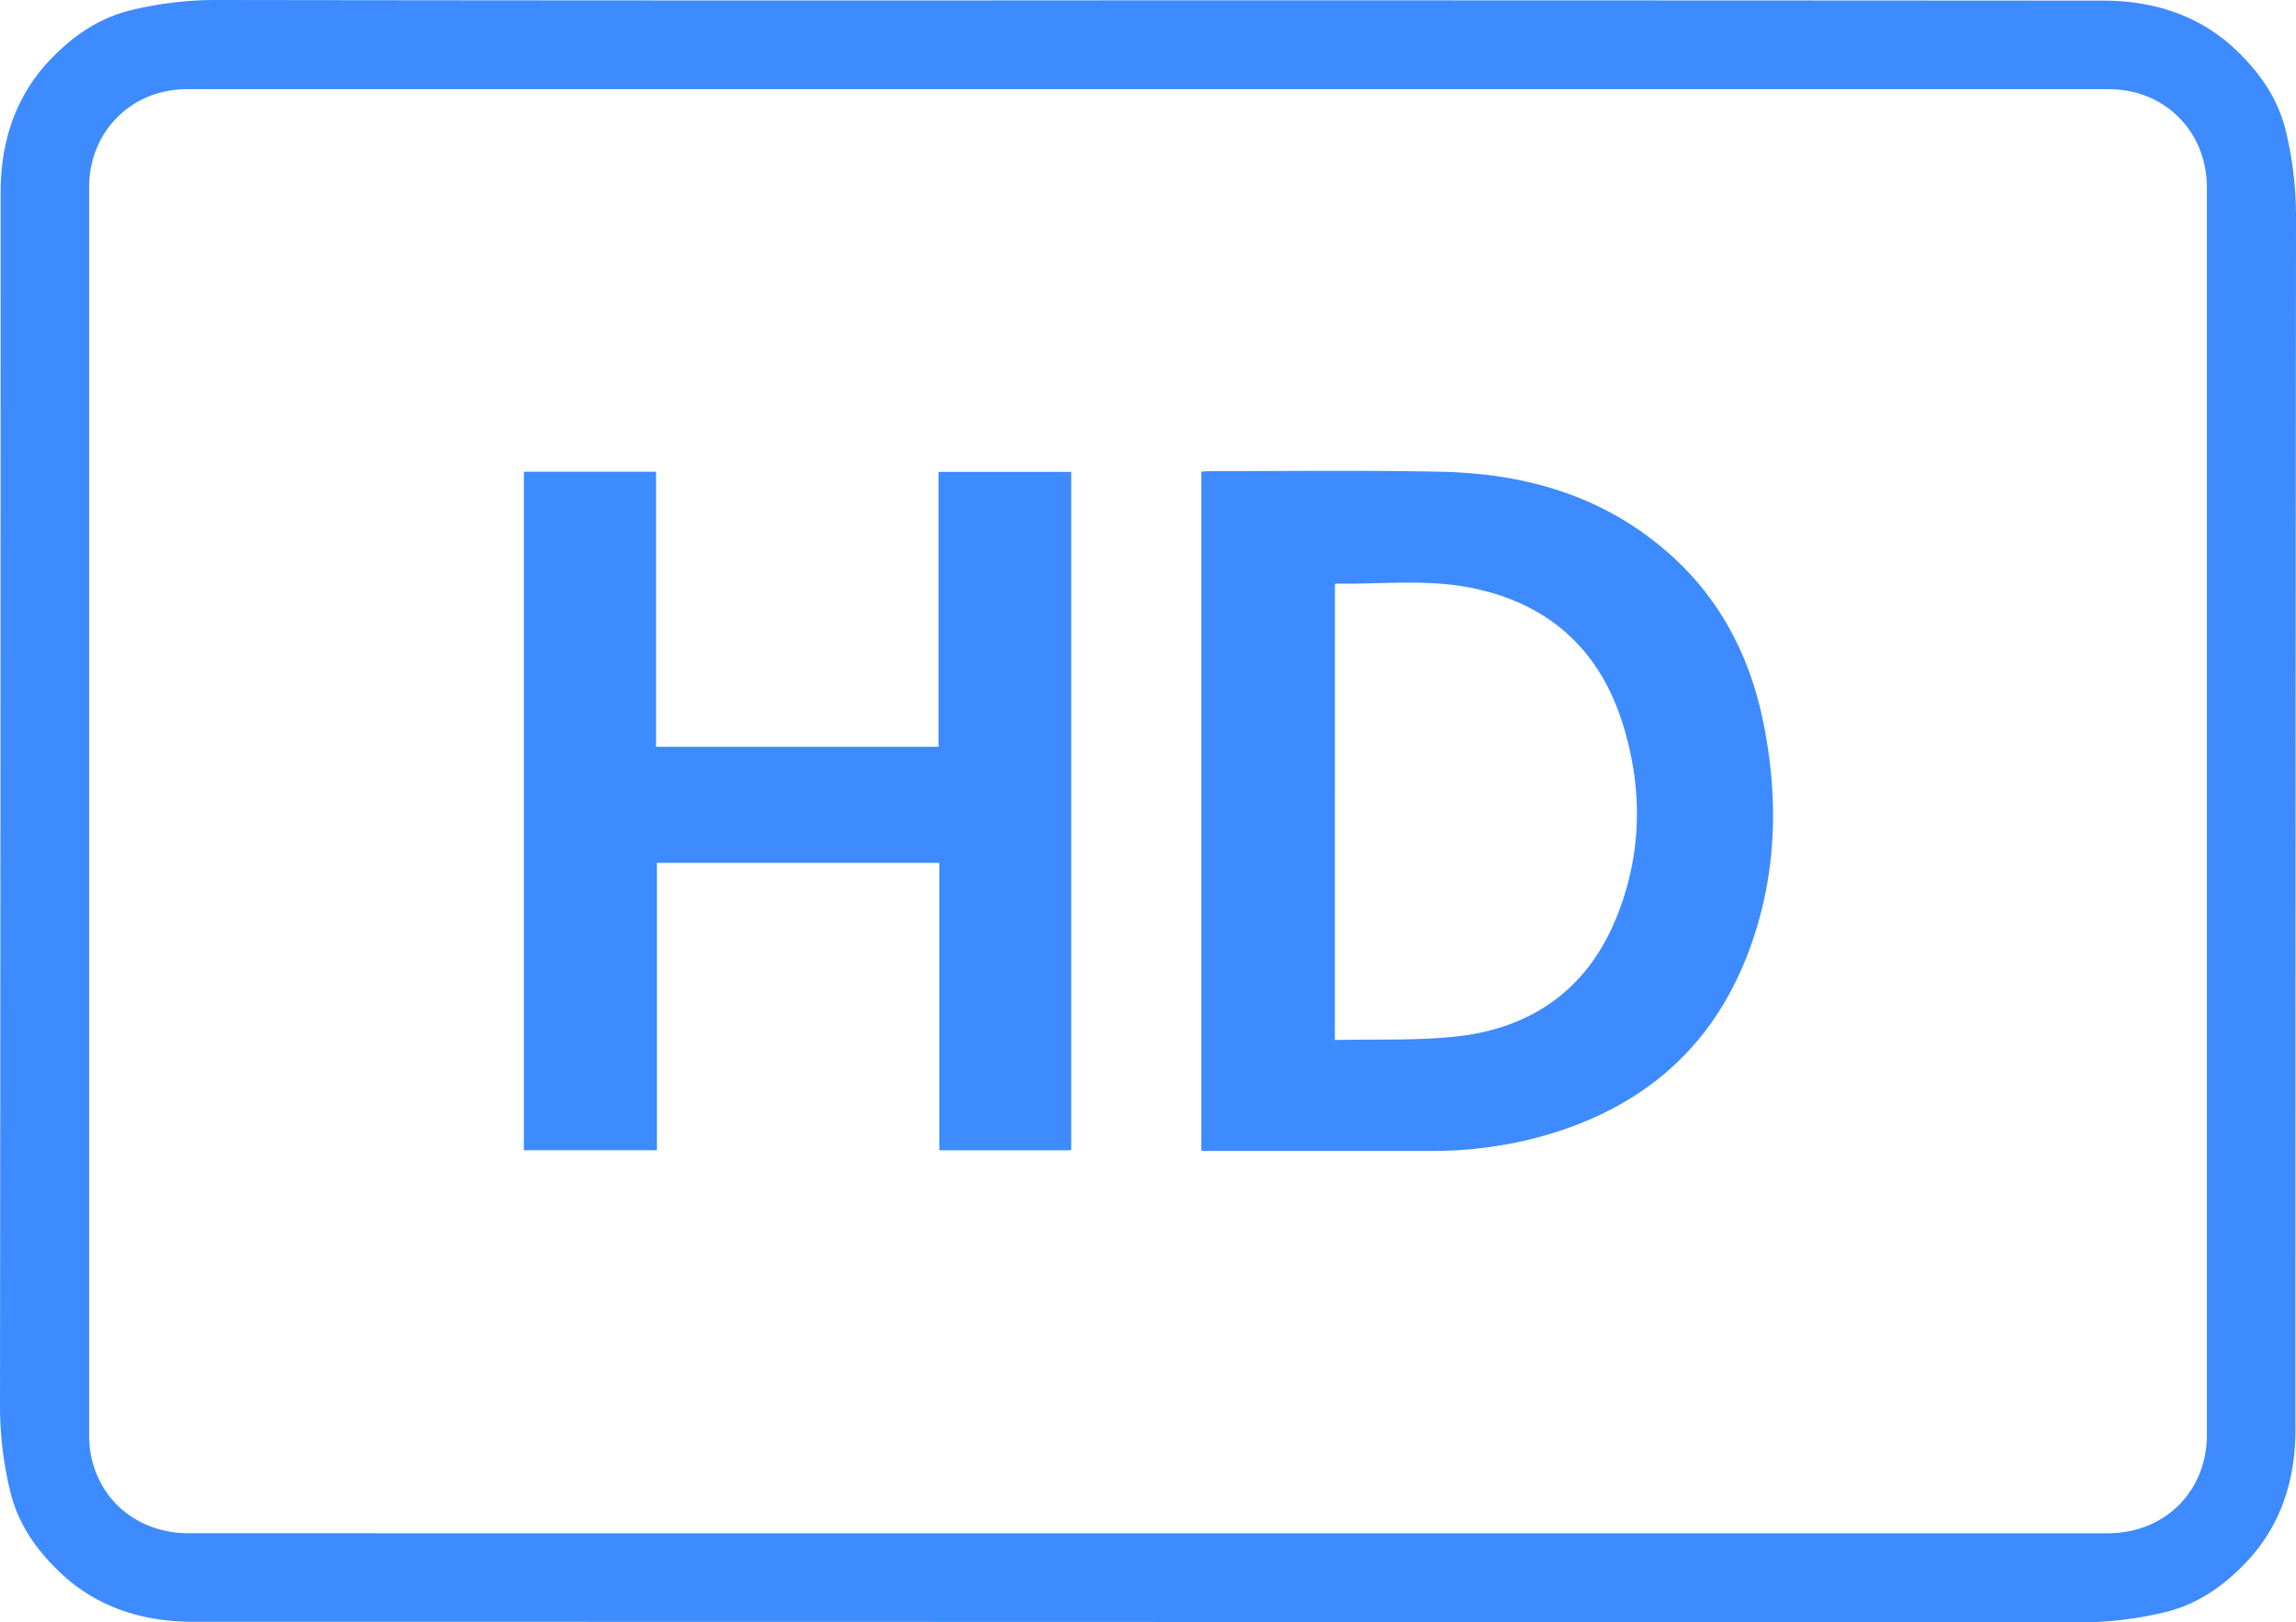 <svg xmlns="http://www.w3.org/2000/svg" viewBox="0 0 1189.16 840.2"><title>hd</title><path fill="#3d8bff" d="M-606.6-389q247.47,0,494.92.17c25.59.05,49.49,7.36,68.55,25.5,12.16,11.57,21.72,25,25.83,41.91A187,187,0,0,1-12-276.52q-.3,314-.29,627.89c0,25.6-7.38,49.49-25.51,68.56-11.56,12.16-25,21.7-41.92,25.82a187.9,187.9,0,0,1-44.92,5.3q-488.16-.27-976.33-.28c-25.6,0-49.51-7.15-68.67-25.2-12.22-11.5-21.88-24.88-26.07-41.75a186.46,186.46,0,0,1-5.45-45.4q.32-314,.31-627.89c0-25.6,7.37-49.49,25.5-68.56,11.56-12.17,25-21.68,41.92-25.82a186,186,0,0,1,44.92-5.31Q-847.55-388.81-606.6-389Zm-.35,793.92q248.72,0,497.43,0c29.49,0,51.36-21.68,51.36-51q0-322.95,0-645.9c0-29.11-21.81-51-50.86-51q-497.69,0-995.36,0c-28.72,0-50.6,22-50.61,50.73q0,323.21,0,646.4a53.94,53.94,0,0,0,1.5,12.85c5.7,23,25.48,37.89,50.06,37.89Q-855.16,404.92-606.95,404.9Z" transform="translate(1201.16 389.16)"/><path fill="#3d8bff" d="M-578.93,206.89V-144.93c1.65-.07,3.39-.22,5.14-.22,39.81,0,79.64-.53,119.44.32,44.89,1,86.05,13.29,119.92,44.4,25.15,23.12,39.79,52.21,46.53,85.35,8,39.26,7,78.3-6.65,116.2-19.41,54.07-58.81,86-113.85,99.73a214.2,214.2,0,0,1-52,6.05H-578.93Zm69.12-57.43c21.44-.52,42.39.41,63-1.84,38.71-4.23,67.37-24.17,82.46-60.69C-350.55,53.54-350.09,19-361-15.21c-12.19-38.08-38.54-61.47-77.78-69.44-23.2-4.71-46.82-1.88-70.26-2.26-.26,0-.52.37-.73.53Z" transform="translate(1201.16 389.16)"/><path fill="#3d8bff" d="M-714.66,57.7H-860.92V206.53h-68.9V-144.85h68.46V-2.4h146.29V-144.76h68.72V206.55h-68.31Z" transform="translate(1201.16 389.16)"/></svg>